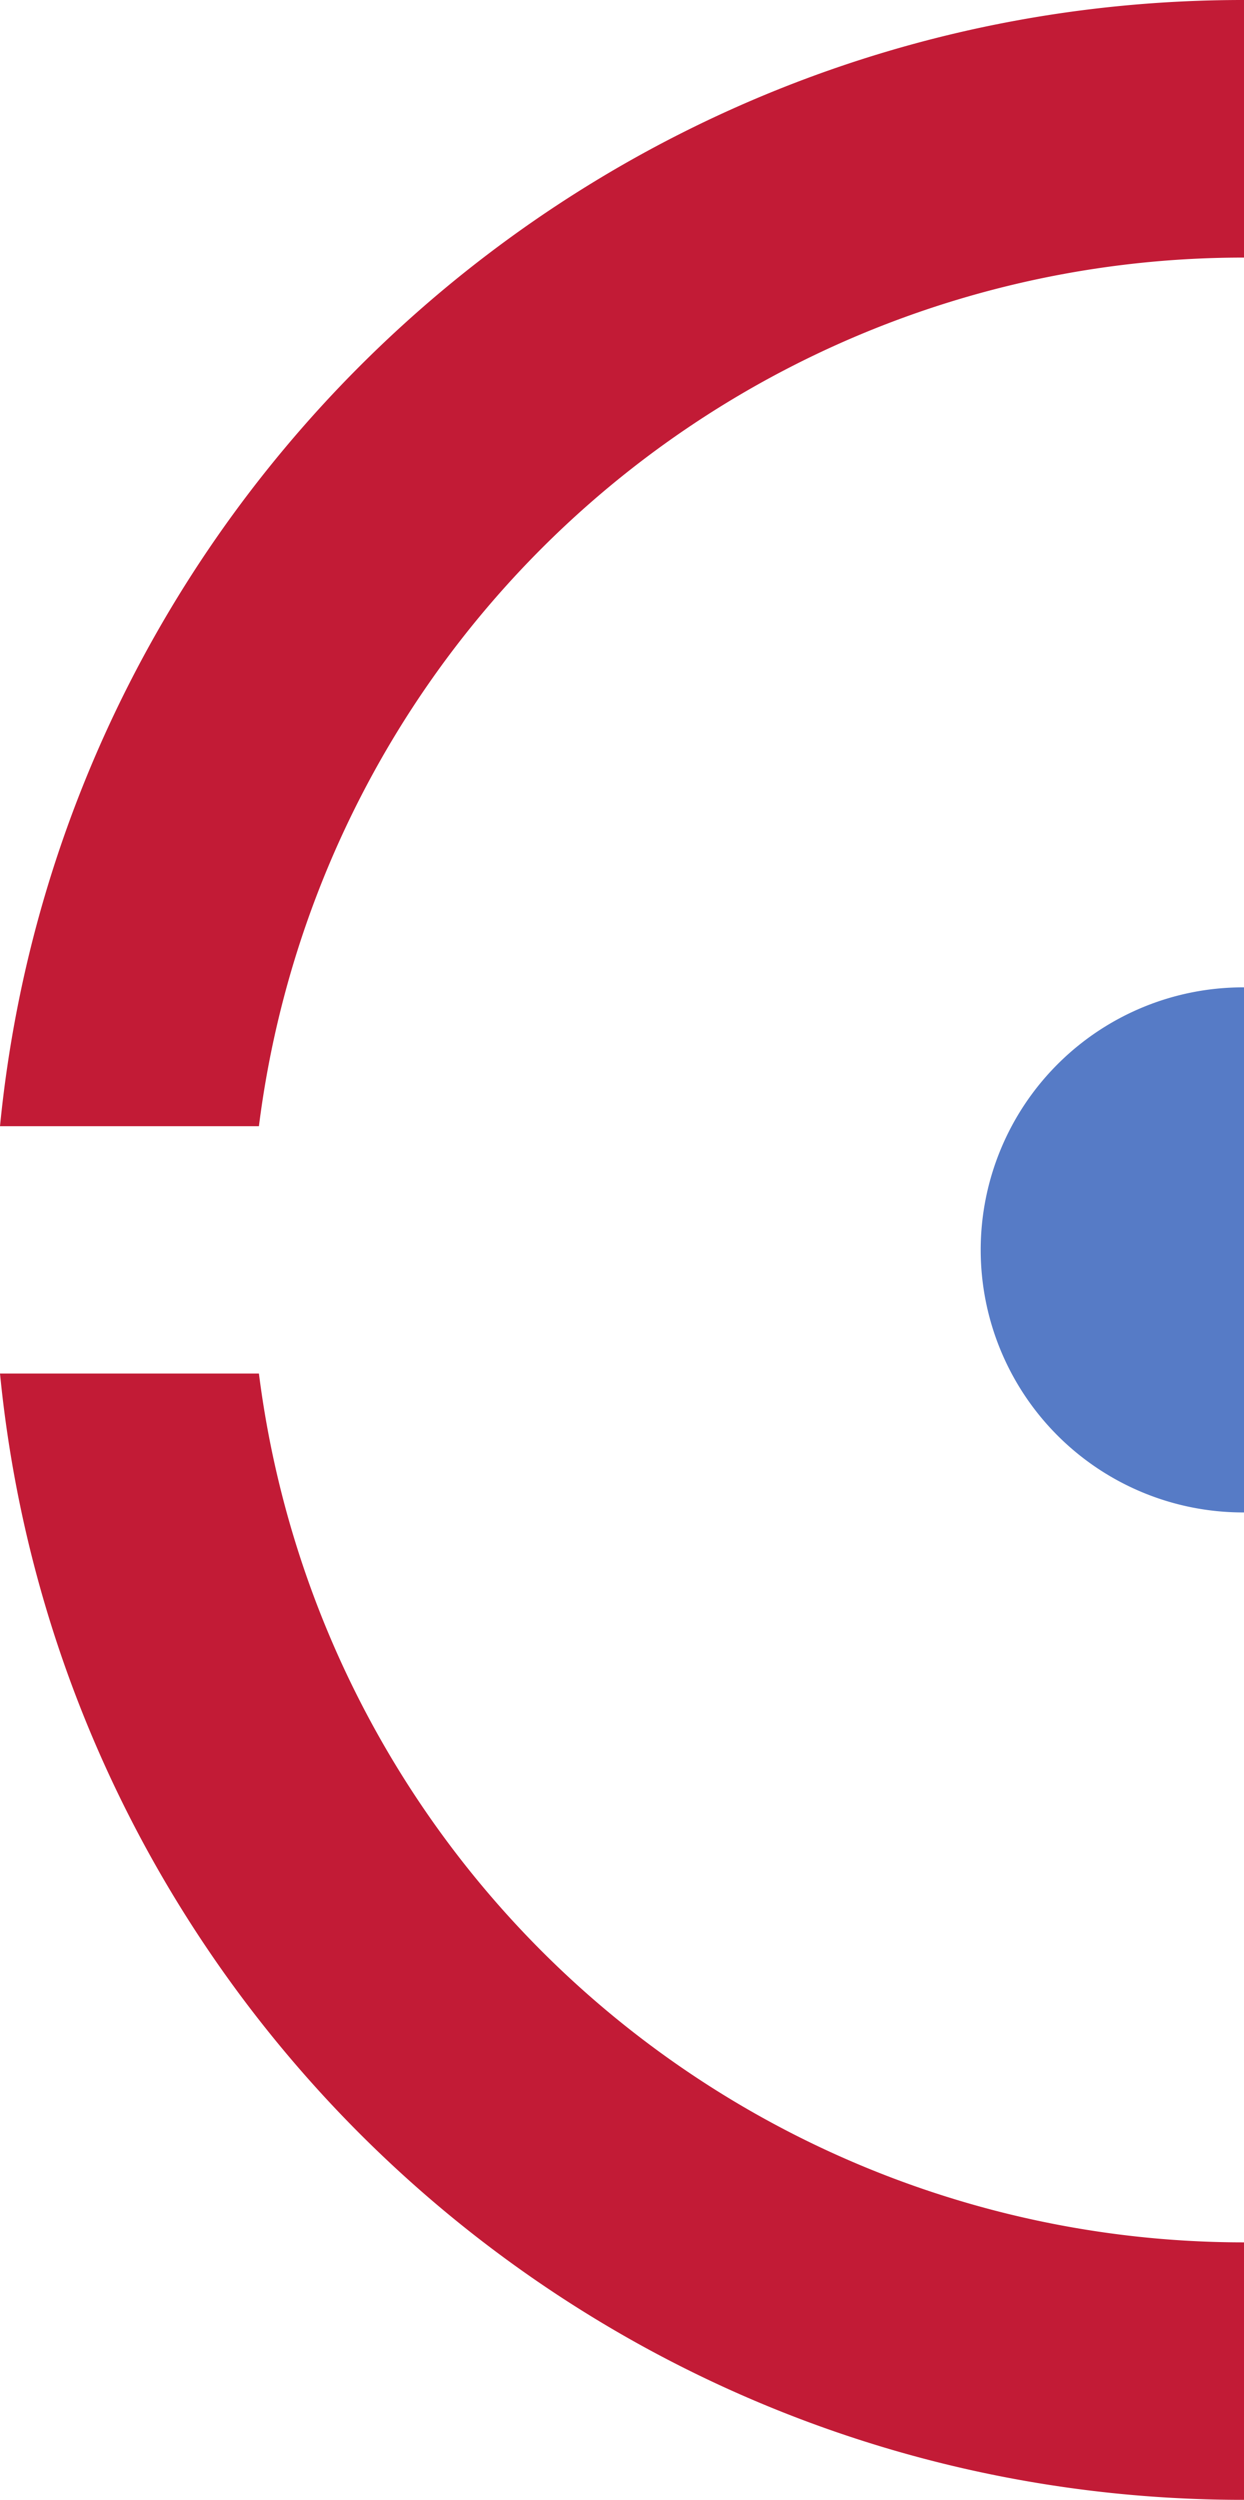 <svg xmlns="http://www.w3.org/2000/svg" width="224.66" height="451.18" viewBox="0 0 224.66 451.18">
  <g id="Grupo_53" data-name="Grupo 53" transform="translate(-16650 -1368.32)">
    <path id="Trazado_61" data-name="Trazado 61" d="M278,169.32v46.49h-.17A179.158,179.158,0,0,0,100.1,372.58H53.34C64.55,258.47,160.78,169.32,277.83,169.32Z" transform="translate(16596.66 1199)" fill="#c21b36"/>
    <path id="Trazado_62" data-name="Trazado 62" d="M278,574.03V620.5h-.17c-117.05,0-213.28-89.16-224.49-203.28H100.1A179.334,179.334,0,0,0,278,574.03Z" transform="translate(16596.66 1199)" fill="#c21b36"/>
    <g id="Grupo_2" data-name="Grupo 2" transform="translate(16596.66 1199)">
      <path id="Trazado_63" data-name="Trazado 63" d="M278,347.52v94.77h-.19a47.385,47.385,0,0,1,.05-94.77Z" fill="#567bc6"/>
    </g>
  </g>
</svg>

